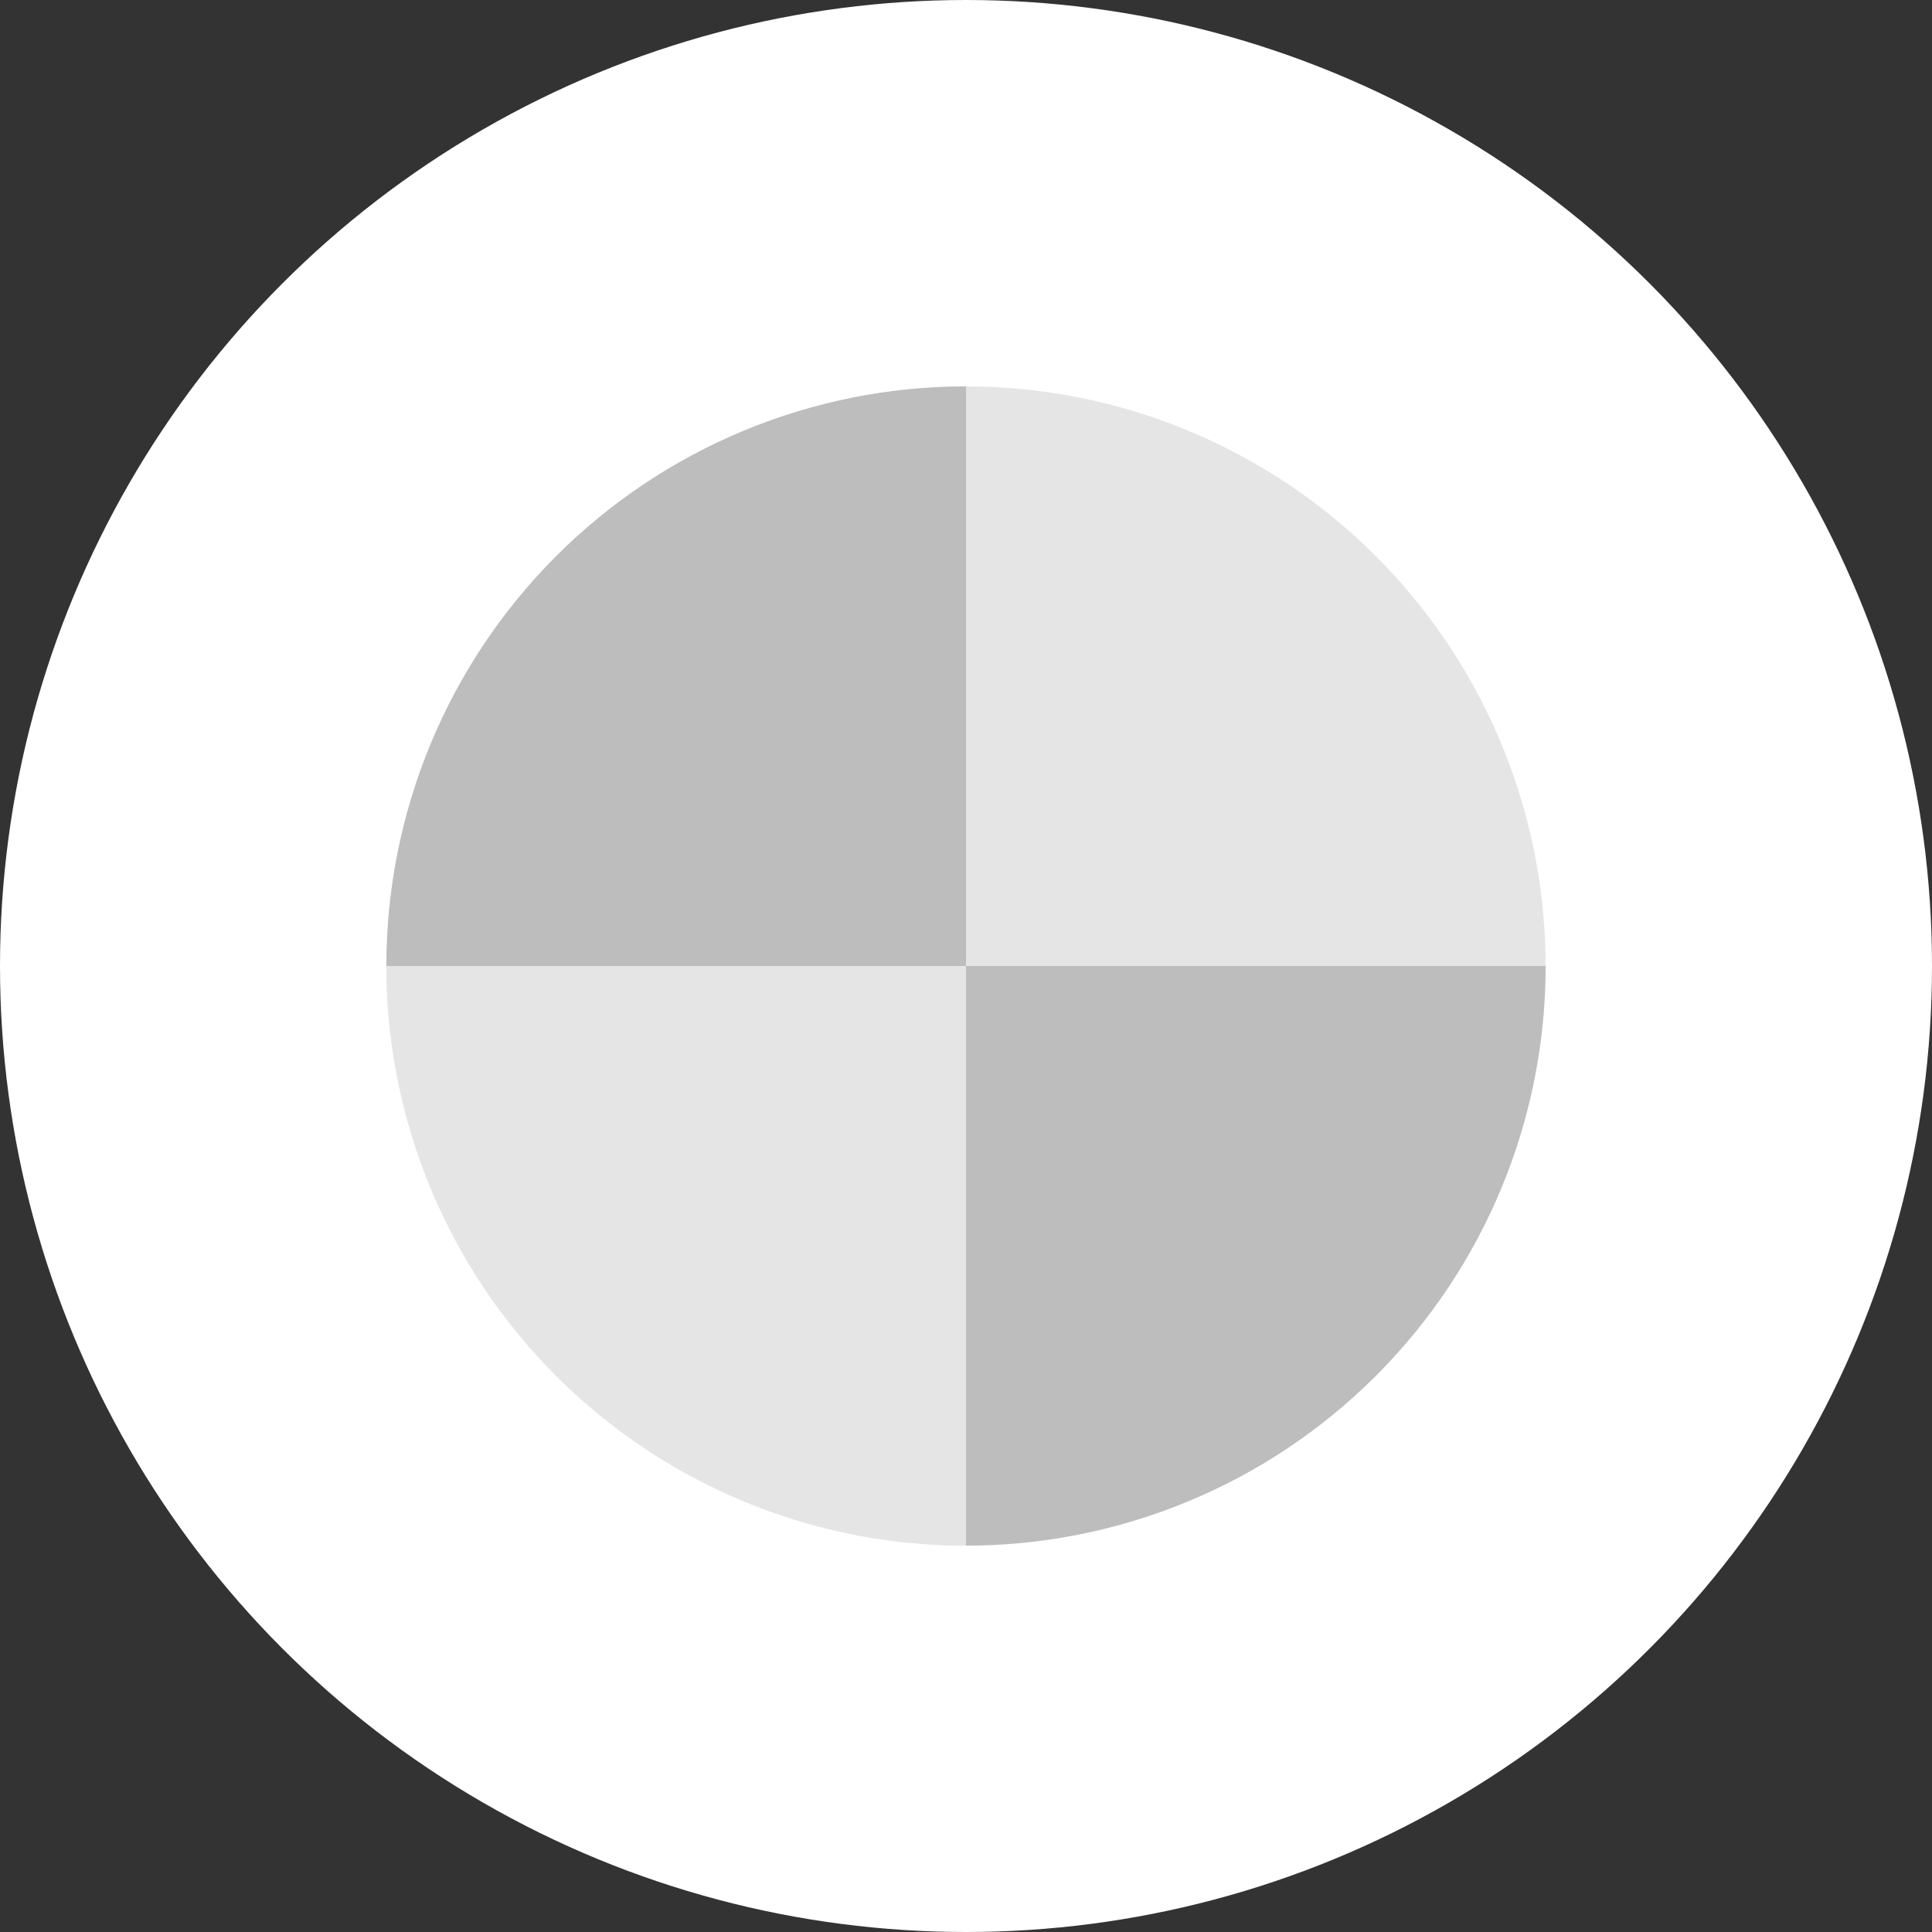 <svg width="30" height="30" viewBox="0 0 30 30" fill="none" xmlns="http://www.w3.org/2000/svg">
<rect x="0" y="0" width="30" height="30" fill="#333333" stroke="none"/>
<circle cx="15" cy="15" r="15" fill="white"/>
<circle cx="15" cy="15" r="9" fill="#E5E5E5"/>
<path d="M15 24C13.818 24 12.648 23.767 11.556 23.315C10.464 22.863 9.472 22.2 8.636 21.364C7.8 20.528 7.137 19.536 6.685 18.444C6.233 17.352 6 16.182 6 15L15 15L15 24Z" fill="#E5E5E5"/>
<path d="M6 15C6 13.818 6.233 12.648 6.685 11.556C7.137 10.464 7.8 9.472 8.636 8.636C9.472 7.8 10.464 7.137 11.556 6.685C12.648 6.233 13.818 6 15 6L15 15L6 15Z" fill="#BDBDBD"/>
<path d="M24 15C24 16.182 23.767 17.352 23.315 18.444C22.863 19.536 22.2 20.528 21.364 21.364C20.528 22.2 19.536 22.863 18.444 23.315C17.352 23.767 16.182 24 15 24L15 15L24 15Z" fill="#BDBDBD"/>
</svg>
